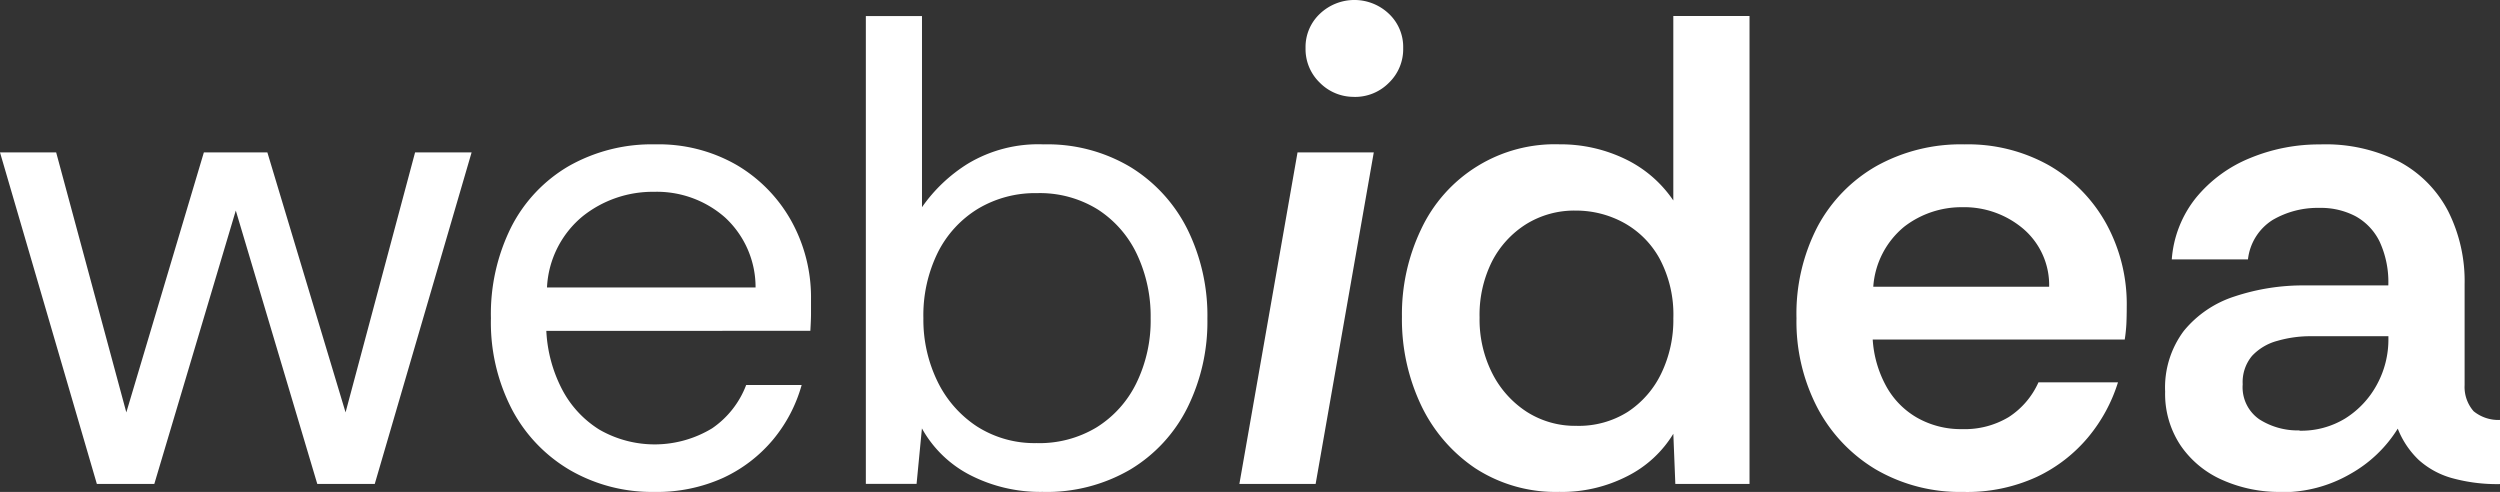 <svg xmlns="http://www.w3.org/2000/svg" width="162.619" height="32" viewBox="0 0 162.619 32">
  <rect x="0" y="0" width="162.619" height="32" fill="#333333" stroke="none"/>
  <g id="Groupe_279" data-name="Groupe 279" transform="translate(-48 -44)">
    <path id="Tracé_187" data-name="Tracé 187" d="M27,20.394,22.478,37.306,17.391,20.394h-4.13L8.217,37.306,3.653,20.394H0L6.3,41.959h3.738l5.3-17.782,5.3,17.782h3.739l6.3-21.565Z" transform="translate(48 33.519)" fill="#fff"/>
    <path id="Tracé_188" data-name="Tracé 188" d="M76.3,41.928a10.639,10.639,0,0,1-5.413-1.391,9.942,9.942,0,0,1-3.8-3.934,12.265,12.265,0,0,1-1.391-5.978,12.655,12.655,0,0,1,1.326-5.935,9.658,9.658,0,0,1,3.739-3.957,10.94,10.94,0,0,1,5.63-1.413,10.167,10.167,0,0,1,5.3,1.348,9.677,9.677,0,0,1,3.543,3.63,10.245,10.245,0,0,1,1.283,5.108v.957c0,.233-.015.594-.043,1.087H69.3a9.187,9.187,0,0,0,1.021,3.8,6.764,6.764,0,0,0,2.435,2.63,7.211,7.211,0,0,0,7.326-.087A5.972,5.972,0,0,0,82.3,34.972h3.609a9.57,9.57,0,0,1-1.869,3.565A9.347,9.347,0,0,1,80.8,41.015a10.438,10.438,0,0,1-4.5.913m-6.956-13.3H82.911a6.169,6.169,0,0,0-2-4.565A6.712,6.712,0,0,0,76.3,22.407a7.3,7.3,0,0,0-4.63,1.587,6.393,6.393,0,0,0-2.326,4.63" transform="translate(14.237 34.07)" fill="#fff"/>
    <path id="Tracé_189" data-name="Tracé 189" d="M127.381,33.1a9.985,9.985,0,0,1-4.717-1.086,7.51,7.51,0,0,1-3.152-3.044l-.348,3.609h-3.3V2.147h3.652V14.582a10.179,10.179,0,0,1,2.978-2.827,8.879,8.879,0,0,1,4.935-1.26,10.533,10.533,0,0,1,5.652,1.478,9.963,9.963,0,0,1,3.7,4.043,12.674,12.674,0,0,1,1.3,5.826,12.573,12.573,0,0,1-1.3,5.782,9.765,9.765,0,0,1-3.717,4.022,10.772,10.772,0,0,1-5.674,1.456m-.391-3.174a7.2,7.2,0,0,0,3.869-1.022,7,7,0,0,0,2.587-2.869,9.264,9.264,0,0,0,.935-4.239,9.45,9.45,0,0,0-.891-4.153,7.017,7.017,0,0,0-2.544-2.913,7.143,7.143,0,0,0-3.956-1.065,7.24,7.24,0,0,0-3.848,1.021,6.992,6.992,0,0,0-2.609,2.848,9.229,9.229,0,0,0-.935,4.26,9.144,9.144,0,0,0,.913,4.109,7.306,7.306,0,0,0,2.565,2.934,6.954,6.954,0,0,0,3.913,1.087" transform="translate(-11.543 42.896)" fill="#fff"/>
    <path id="Tracé_190" data-name="Tracé 190" d="M165.858,31.477,169.64,9.913H174.6l-3.782,21.564ZM173.336,6.3a3.09,3.09,0,0,1-2.239-.913,3.032,3.032,0,0,1-.935-2.261A2.964,2.964,0,0,1,171.1.891a3.257,3.257,0,0,1,4.478,0,2.965,2.965,0,0,1,.935,2.239,3.034,3.034,0,0,1-.935,2.261,3.092,3.092,0,0,1-2.239.913" transform="translate(-37.239 44)" fill="#fff"/>
    <path id="Tracé_191" data-name="Tracé 191" d="M197.873,33.1a9.591,9.591,0,0,1-5.5-1.543,10.224,10.224,0,0,1-3.522-4.109,13.026,13.026,0,0,1-1.239-5.739,12.784,12.784,0,0,1,1.239-5.674,9.6,9.6,0,0,1,9.022-5.543,9.66,9.66,0,0,1,4.217.935,7.905,7.905,0,0,1,3.174,2.717v-12h4.957V32.581h-4.826l-.13-3.261a7.379,7.379,0,0,1-3,2.761,9.347,9.347,0,0,1-4.391,1.022m1.087-4.3a5.967,5.967,0,0,0,3.348-.913,6.2,6.2,0,0,0,2.174-2.5,8,8,0,0,0,.783-3.587,7.725,7.725,0,0,0-.891-3.87,5.9,5.9,0,0,0-2.348-2.348,6.47,6.47,0,0,0-3.109-.783,5.946,5.946,0,0,0-3.239.891,6.22,6.22,0,0,0-2.217,2.435,7.748,7.748,0,0,0-.8,3.631,7.747,7.747,0,0,0,.826,3.631,6.451,6.451,0,0,0,2.239,2.5,5.836,5.836,0,0,0,3.239.913" transform="translate(-48.419 42.896)" fill="#fff"/>
    <path id="Tracé_192" data-name="Tracé 192" d="M251.277,41.928a10.884,10.884,0,0,1-5.7-1.456,10.2,10.2,0,0,1-3.8-4,12.137,12.137,0,0,1-1.37-5.847,12.3,12.3,0,0,1,1.37-5.956,9.9,9.9,0,0,1,3.825-3.935,11.274,11.274,0,0,1,5.718-1.413,10.765,10.765,0,0,1,5.521,1.37,9.9,9.9,0,0,1,3.7,3.761,10.878,10.878,0,0,1,1.348,5.434q0,.61-.022,1.087a9.848,9.848,0,0,1-.108,1.043H245.365a7.255,7.255,0,0,0,.87,3.022,5.309,5.309,0,0,0,2.021,2.065,5.759,5.759,0,0,0,2.935.74,5.544,5.544,0,0,0,3.021-.783,5.22,5.22,0,0,0,1.935-2.261h5.173a10.419,10.419,0,0,1-1.935,3.565,9.793,9.793,0,0,1-3.348,2.587,10.818,10.818,0,0,1-4.761.978m-5.869-13.347h11.435a4.813,4.813,0,0,0-1.7-3.783,5.946,5.946,0,0,0-3.957-1.391,6.1,6.1,0,0,0-3.761,1.261,5.542,5.542,0,0,0-2.022,3.913" transform="translate(-75.55 34.07)" fill="#fff"/>
    <path id="Tracé_193" data-name="Tracé 193" d="M297.218,41.929a9.075,9.075,0,0,1-3.717-.761,6.4,6.4,0,0,1-2.739-2.238,6.037,6.037,0,0,1-1.022-3.522,6.141,6.141,0,0,1,1.217-3.956,7.042,7.042,0,0,1,3.3-2.239,14.112,14.112,0,0,1,4.609-.717h5.391a6.275,6.275,0,0,0-.565-2.848,3.768,3.768,0,0,0-1.565-1.652,4.847,4.847,0,0,0-2.348-.543,5.8,5.8,0,0,0-3.043.783,3.487,3.487,0,0,0-1.608,2.566h-4.956a7.243,7.243,0,0,1,1.587-4.022,8.842,8.842,0,0,1,3.5-2.565,11.709,11.709,0,0,1,4.565-.891,10.567,10.567,0,0,1,5.2,1.152,7.652,7.652,0,0,1,3.13,3.2,10.11,10.11,0,0,1,1.066,4.739v6.565a2.392,2.392,0,0,0,.587,1.7,2.549,2.549,0,0,0,1.717.566v4.173a11,11,0,0,1-3.13-.391,5.407,5.407,0,0,1-2.152-1.174,5.683,5.683,0,0,1-1.37-2.043,8.536,8.536,0,0,1-3.065,2.935,8.841,8.841,0,0,1-4.587,1.2m1.261-4a5.484,5.484,0,0,0,2.978-.8,5.9,5.9,0,0,0,2.043-2.174,6.118,6.118,0,0,0,.761-3.021V31.8h-5.043a7.729,7.729,0,0,0-2.174.3,3.483,3.483,0,0,0-1.652.978,2.657,2.657,0,0,0-.609,1.848,2.535,2.535,0,0,0,1.087,2.283,4.627,4.627,0,0,0,2.609.717" transform="translate(-100.903 34.07)" fill="#fff"/>
    <rect id="Rectangle_173" data-name="Rectangle 173" width="162.618" height="32" transform="translate(48 44)" fill="none"/>
  </g>
</svg>
